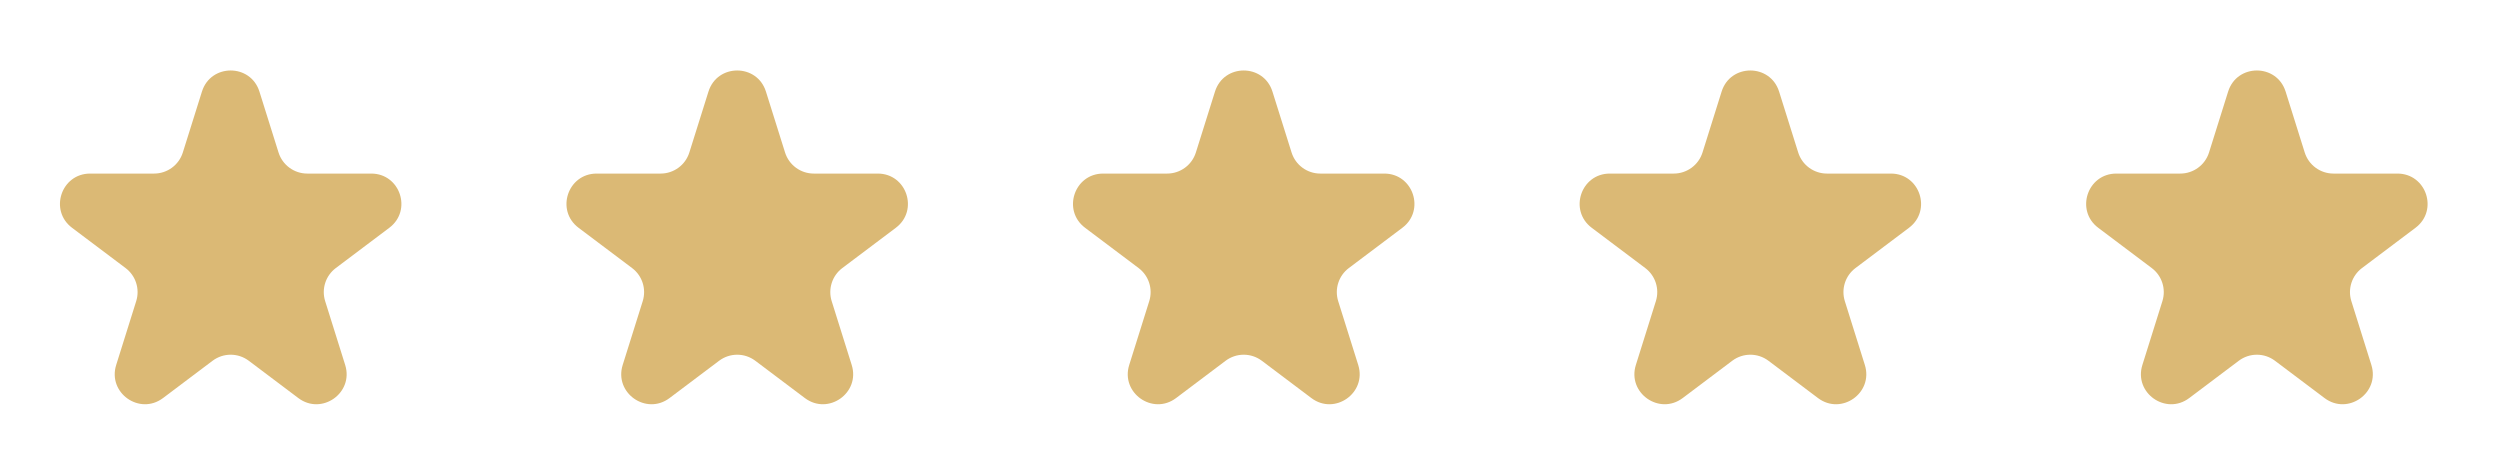 <svg width="166" height="31" viewBox="0 0 166 31" fill="none" xmlns="http://www.w3.org/2000/svg">
<path d="M20.402 11.525C19.529 11.525 18.756 10.958 18.494 10.124L17.226 6.081C16.639 4.213 13.995 4.213 13.409 6.081L12.14 10.124C11.879 10.958 11.106 11.525 10.232 11.525H5.985C4.064 11.525 3.248 13.969 4.782 15.124L8.338 17.799C9.015 18.308 9.298 19.188 9.044 19.996L7.715 24.234C7.133 26.089 9.272 27.6 10.826 26.43L14.114 23.955C14.827 23.419 15.808 23.419 16.52 23.955L19.809 26.431C21.363 27.6 23.502 26.089 22.92 24.234L21.591 19.996C21.337 19.188 21.62 18.308 22.297 17.799L25.852 15.124C27.387 13.969 26.57 11.525 24.65 11.525H20.402Z" fill="#DBB975"/>
<path d="M54.035 11.525C53.161 11.525 52.389 10.958 52.127 10.124L50.858 6.081C50.272 4.213 47.628 4.213 47.042 6.081L45.773 10.124C45.512 10.958 44.739 11.525 43.865 11.525H39.618C37.697 11.525 36.88 13.969 38.415 15.124L41.971 17.799C42.648 18.308 42.93 19.188 42.677 19.996L41.347 24.234C40.765 26.089 42.905 27.6 44.458 26.431L47.748 23.955C48.46 23.419 49.441 23.419 50.153 23.955L53.442 26.43C54.995 27.6 57.135 26.089 56.553 24.234L55.224 19.996C54.97 19.188 55.253 18.308 55.929 17.799L59.485 15.124C61.02 13.969 60.203 11.525 58.283 11.525H54.035Z" fill="#DBB975"/>
<path d="M87.668 11.525C86.794 11.525 86.022 10.958 85.76 10.124L84.491 6.082C83.905 4.213 81.261 4.213 80.675 6.082L79.406 10.124C79.145 10.958 78.372 11.525 77.498 11.525H73.25C71.33 11.525 70.513 13.969 72.048 15.124L75.604 17.799C76.281 18.308 76.563 19.188 76.31 19.996L74.98 24.234C74.398 26.089 76.538 27.6 78.091 26.431L81.38 23.955C82.093 23.419 83.074 23.419 83.786 23.955L87.075 26.431C88.629 27.6 90.768 26.089 90.186 24.234L88.856 19.996C88.603 19.188 88.886 18.308 89.562 17.799L93.118 15.124C94.653 13.969 93.836 11.525 91.916 11.525H87.668Z" fill="#DBB975"/>
<path d="M121.308 11.525C120.435 11.525 119.662 10.958 119.4 10.124L118.132 6.082C117.546 4.213 114.901 4.213 114.315 6.082L113.047 10.124C112.785 10.958 112.012 11.525 111.138 11.525H106.891C104.971 11.525 104.154 13.969 105.689 15.124L109.245 17.799C109.921 18.308 110.204 19.188 109.95 19.996L108.621 24.234C108.039 26.089 110.178 27.6 111.732 26.43L115.021 23.955C115.733 23.419 116.714 23.419 117.426 23.955L120.715 26.431C122.269 27.6 124.408 26.089 123.826 24.234L122.497 19.996C122.243 19.188 122.526 18.308 123.203 17.799L126.759 15.124C128.293 13.969 127.477 11.525 125.556 11.525H121.308Z" fill="#DBB975"/>
<path d="M151.765 6.081C151.178 4.213 148.534 4.213 147.948 6.081L146.68 10.124C146.418 10.958 145.645 11.525 144.771 11.525H140.524C138.603 11.525 137.787 13.969 139.321 15.124L142.877 17.799C143.554 18.308 143.837 19.188 143.583 19.996L142.254 24.234C141.671 26.089 143.811 27.6 145.365 26.431L148.654 23.955C149.366 23.419 150.347 23.419 151.059 23.955L154.348 26.43C155.901 27.6 158.041 26.089 157.459 24.234L156.13 19.996C155.876 19.188 156.159 18.308 156.835 17.799L160.391 15.124C161.926 13.969 161.109 11.525 159.189 11.525H154.941C154.068 11.525 153.295 10.958 153.033 10.124L151.765 6.081Z" fill="#DBB975"/>
</svg>
